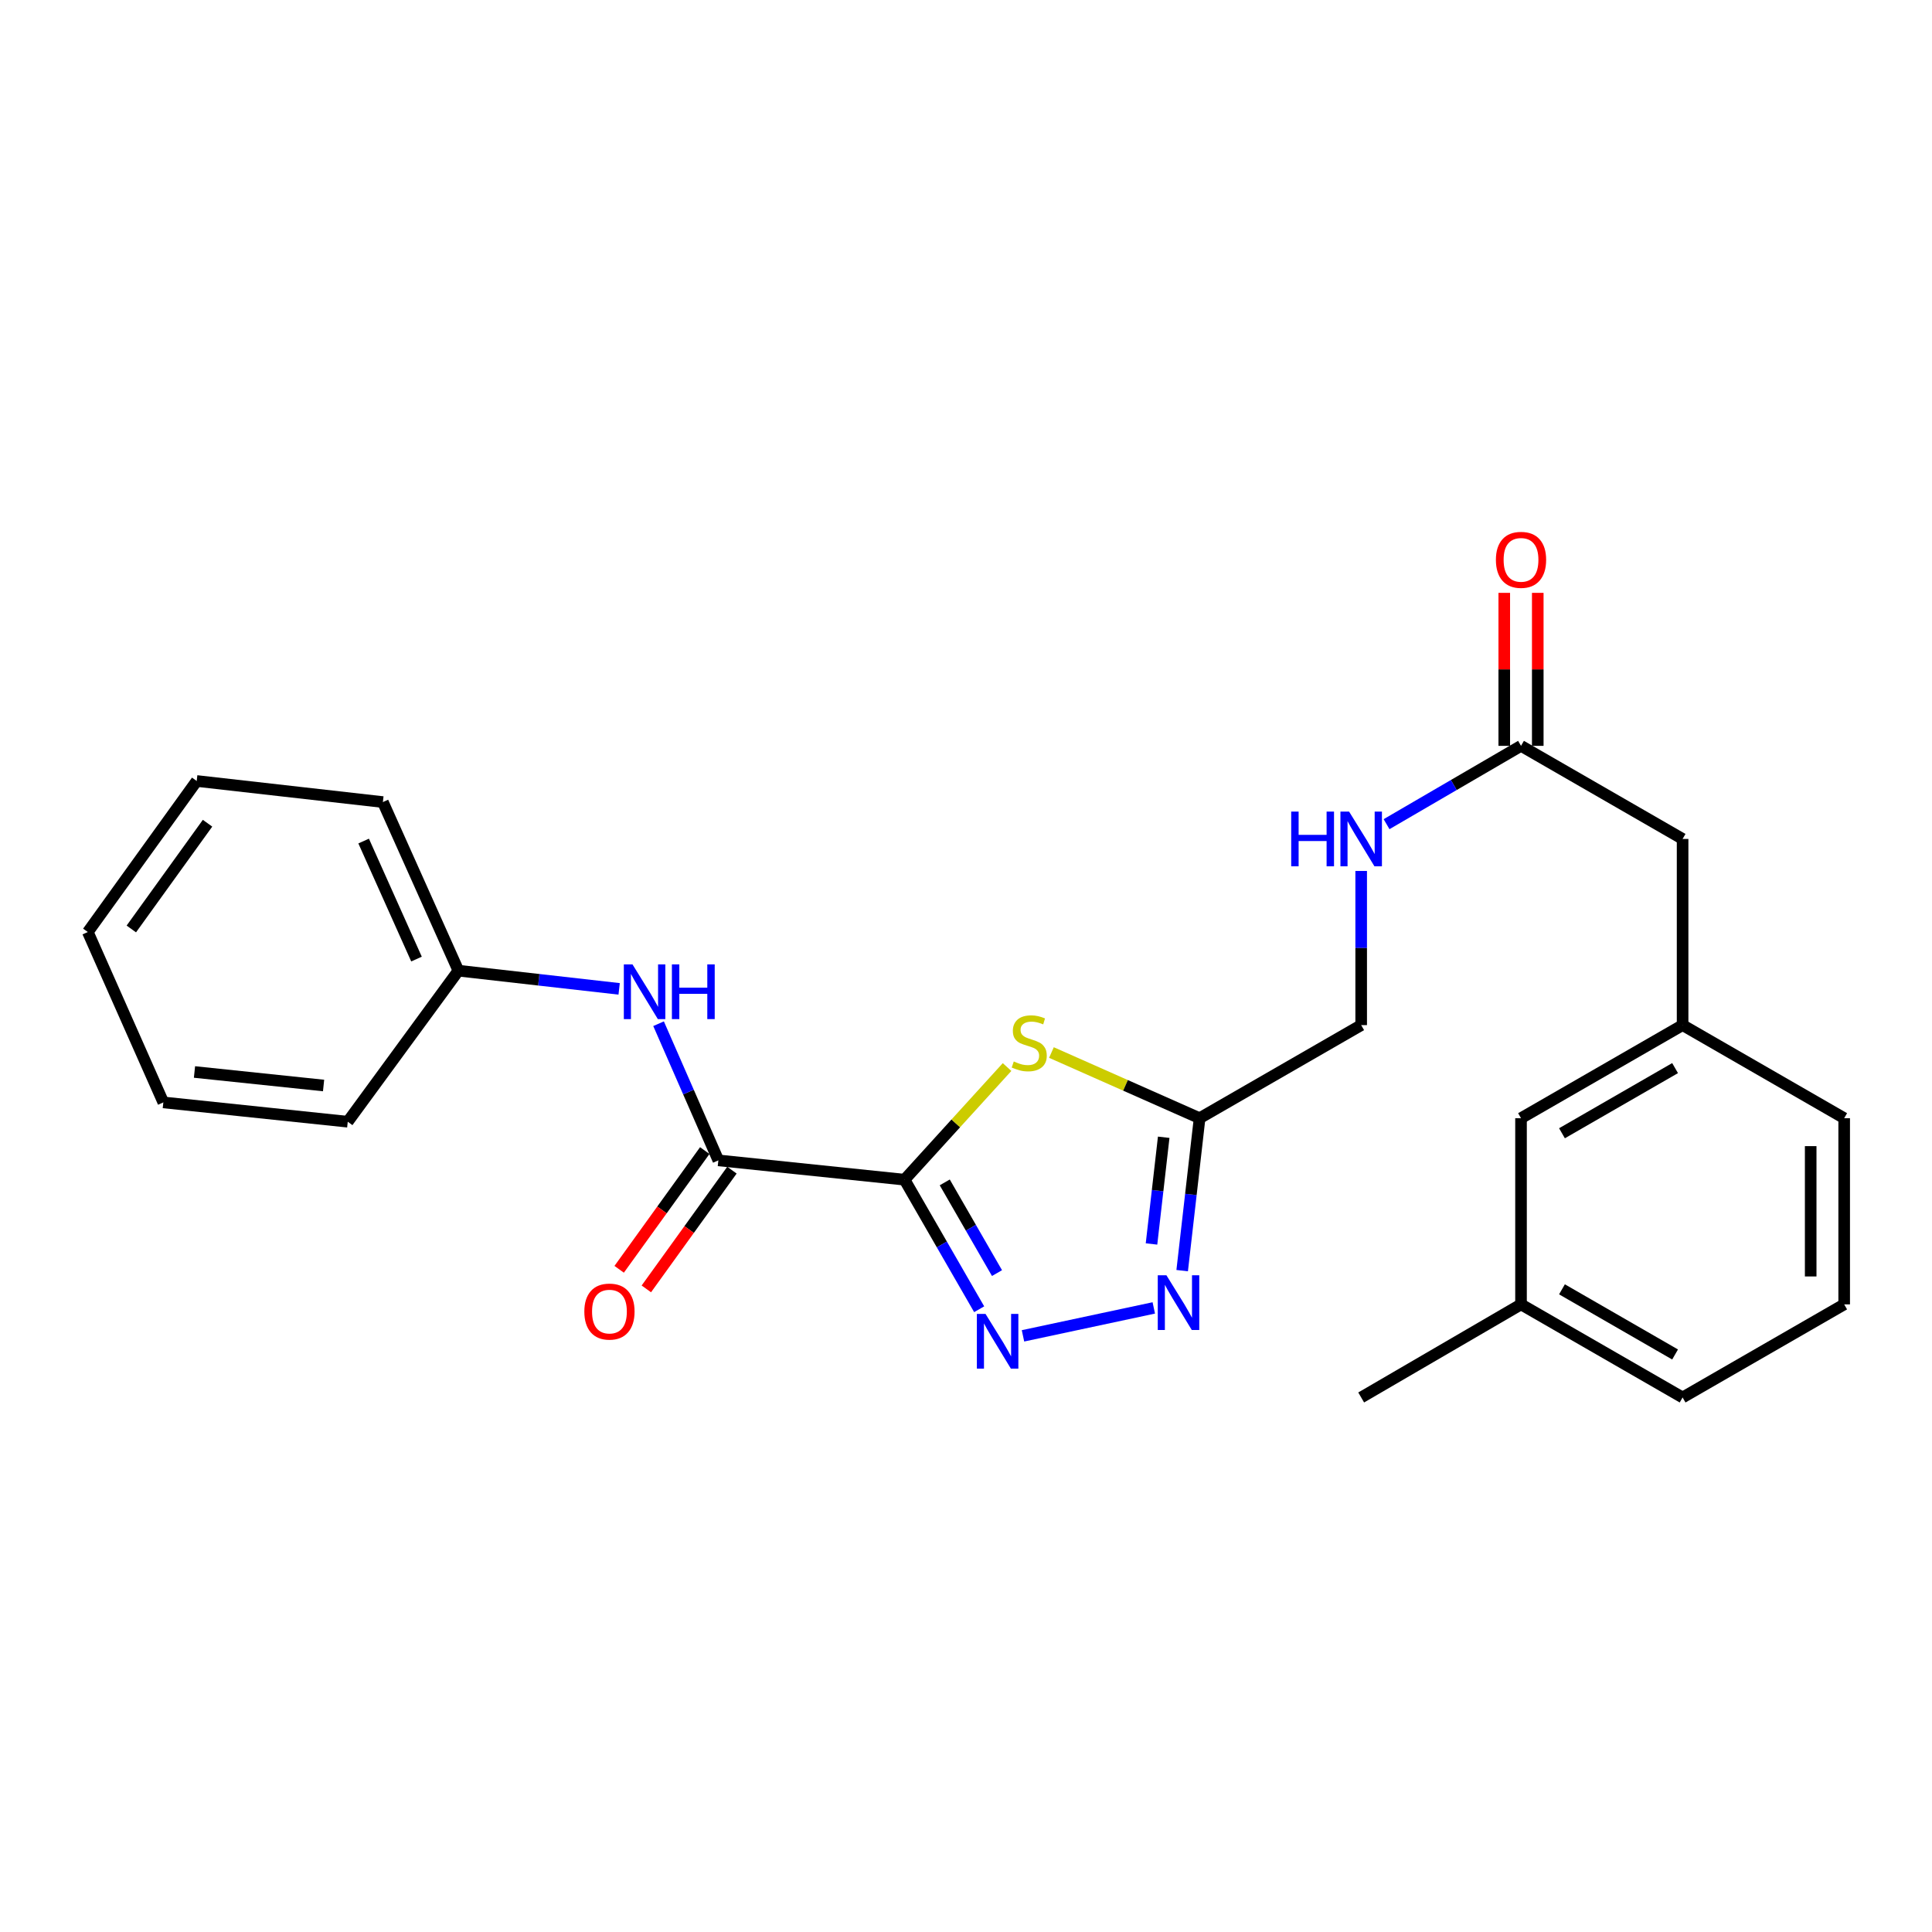 <?xml version='1.0' encoding='iso-8859-1'?>
<svg version='1.1' baseProfile='full'
              xmlns='http://www.w3.org/2000/svg'
                      xmlns:rdkit='http://www.rdkit.org/xml'
                      xmlns:xlink='http://www.w3.org/1999/xlink'
                  xml:space='preserve'
width='1000px' height='1000px' viewBox='0 0 1000 1000'>
<!-- END OF HEADER -->
<rect style='opacity:1.0;fill:#FFFFFF;stroke:none' width='1000' height='1000' x='0' y='0'> </rect>
<path class='bond-0' d='M 468.185,610.603 L 487.502,644.134' style='fill:none;fill-rule:evenodd;stroke:#000000;stroke-width:6px;stroke-linecap:butt;stroke-linejoin:miter;stroke-opacity:1' />
<path class='bond-0' d='M 487.502,644.134 L 506.818,677.664' style='fill:none;fill-rule:evenodd;stroke:#0000FF;stroke-width:6px;stroke-linecap:butt;stroke-linejoin:miter;stroke-opacity:1' />
<path class='bond-0' d='M 489.003,612.007 L 502.525,635.479' style='fill:none;fill-rule:evenodd;stroke:#000000;stroke-width:6px;stroke-linecap:butt;stroke-linejoin:miter;stroke-opacity:1' />
<path class='bond-0' d='M 502.525,635.479 L 516.046,658.951' style='fill:none;fill-rule:evenodd;stroke:#0000FF;stroke-width:6px;stroke-linecap:butt;stroke-linejoin:miter;stroke-opacity:1' />
<path class='bond-1' d='M 468.185,610.603 L 494.719,581.452' style='fill:none;fill-rule:evenodd;stroke:#000000;stroke-width:6px;stroke-linecap:butt;stroke-linejoin:miter;stroke-opacity:1' />
<path class='bond-1' d='M 494.719,581.452 L 521.252,552.301' style='fill:none;fill-rule:evenodd;stroke:#CCCC00;stroke-width:6px;stroke-linecap:butt;stroke-linejoin:miter;stroke-opacity:1' />
<path class='bond-2' d='M 468.185,610.603 L 371.817,600.604' style='fill:none;fill-rule:evenodd;stroke:#000000;stroke-width:6px;stroke-linecap:butt;stroke-linejoin:miter;stroke-opacity:1' />
<path class='bond-3' d='M 529.498,691.433 L 597.2,676.974' style='fill:none;fill-rule:evenodd;stroke:#0000FF;stroke-width:6px;stroke-linecap:butt;stroke-linejoin:miter;stroke-opacity:1' />
<path class='bond-4' d='M 544.221,544.785 L 582.566,561.782' style='fill:none;fill-rule:evenodd;stroke:#CCCC00;stroke-width:6px;stroke-linecap:butt;stroke-linejoin:miter;stroke-opacity:1' />
<path class='bond-4' d='M 582.566,561.782 L 620.911,578.778' style='fill:none;fill-rule:evenodd;stroke:#000000;stroke-width:6px;stroke-linecap:butt;stroke-linejoin:miter;stroke-opacity:1' />
<path class='bond-5' d='M 611.891,657.679 L 616.401,618.229' style='fill:none;fill-rule:evenodd;stroke:#0000FF;stroke-width:6px;stroke-linecap:butt;stroke-linejoin:miter;stroke-opacity:1' />
<path class='bond-5' d='M 616.401,618.229 L 620.911,578.778' style='fill:none;fill-rule:evenodd;stroke:#000000;stroke-width:6px;stroke-linecap:butt;stroke-linejoin:miter;stroke-opacity:1' />
<path class='bond-5' d='M 596.019,643.875 L 599.176,616.26' style='fill:none;fill-rule:evenodd;stroke:#0000FF;stroke-width:6px;stroke-linecap:butt;stroke-linejoin:miter;stroke-opacity:1' />
<path class='bond-5' d='M 599.176,616.26 L 602.333,588.644' style='fill:none;fill-rule:evenodd;stroke:#000000;stroke-width:6px;stroke-linecap:butt;stroke-linejoin:miter;stroke-opacity:1' />
<path class='bond-6' d='M 371.817,600.604 L 356.344,565.237' style='fill:none;fill-rule:evenodd;stroke:#000000;stroke-width:6px;stroke-linecap:butt;stroke-linejoin:miter;stroke-opacity:1' />
<path class='bond-6' d='M 356.344,565.237 L 340.872,529.87' style='fill:none;fill-rule:evenodd;stroke:#0000FF;stroke-width:6px;stroke-linecap:butt;stroke-linejoin:miter;stroke-opacity:1' />
<path class='bond-7' d='M 364.785,595.535 L 342.632,626.262' style='fill:none;fill-rule:evenodd;stroke:#000000;stroke-width:6px;stroke-linecap:butt;stroke-linejoin:miter;stroke-opacity:1' />
<path class='bond-7' d='M 342.632,626.262 L 320.48,656.988' style='fill:none;fill-rule:evenodd;stroke:#FF0000;stroke-width:6px;stroke-linecap:butt;stroke-linejoin:miter;stroke-opacity:1' />
<path class='bond-7' d='M 378.849,605.674 L 356.696,636.401' style='fill:none;fill-rule:evenodd;stroke:#000000;stroke-width:6px;stroke-linecap:butt;stroke-linejoin:miter;stroke-opacity:1' />
<path class='bond-7' d='M 356.696,636.401 L 334.543,667.128' style='fill:none;fill-rule:evenodd;stroke:#FF0000;stroke-width:6px;stroke-linecap:butt;stroke-linejoin:miter;stroke-opacity:1' />
<path class='bond-8' d='M 620.911,578.778 L 704.546,530.599' style='fill:none;fill-rule:evenodd;stroke:#000000;stroke-width:6px;stroke-linecap:butt;stroke-linejoin:miter;stroke-opacity:1' />
<path class='bond-9' d='M 320.471,511.838 L 278.869,507.127' style='fill:none;fill-rule:evenodd;stroke:#0000FF;stroke-width:6px;stroke-linecap:butt;stroke-linejoin:miter;stroke-opacity:1' />
<path class='bond-9' d='M 278.869,507.127 L 237.267,502.415' style='fill:none;fill-rule:evenodd;stroke:#000000;stroke-width:6px;stroke-linecap:butt;stroke-linejoin:miter;stroke-opacity:1' />
<path class='bond-10' d='M 787.276,386.051 L 752.477,406.32' style='fill:none;fill-rule:evenodd;stroke:#000000;stroke-width:6px;stroke-linecap:butt;stroke-linejoin:miter;stroke-opacity:1' />
<path class='bond-10' d='M 752.477,406.32 L 717.679,426.59' style='fill:none;fill-rule:evenodd;stroke:#0000FF;stroke-width:6px;stroke-linecap:butt;stroke-linejoin:miter;stroke-opacity:1' />
<path class='bond-11' d='M 795.944,386.051 L 795.944,346.456' style='fill:none;fill-rule:evenodd;stroke:#000000;stroke-width:6px;stroke-linecap:butt;stroke-linejoin:miter;stroke-opacity:1' />
<path class='bond-11' d='M 795.944,346.456 L 795.944,306.861' style='fill:none;fill-rule:evenodd;stroke:#FF0000;stroke-width:6px;stroke-linecap:butt;stroke-linejoin:miter;stroke-opacity:1' />
<path class='bond-11' d='M 778.607,386.051 L 778.607,346.456' style='fill:none;fill-rule:evenodd;stroke:#000000;stroke-width:6px;stroke-linecap:butt;stroke-linejoin:miter;stroke-opacity:1' />
<path class='bond-11' d='M 778.607,346.456 L 778.607,306.861' style='fill:none;fill-rule:evenodd;stroke:#FF0000;stroke-width:6px;stroke-linecap:butt;stroke-linejoin:miter;stroke-opacity:1' />
<path class='bond-12' d='M 787.276,386.051 L 870.91,434.24' style='fill:none;fill-rule:evenodd;stroke:#000000;stroke-width:6px;stroke-linecap:butt;stroke-linejoin:miter;stroke-opacity:1' />
<path class='bond-13' d='M 704.546,450.809 L 704.546,490.704' style='fill:none;fill-rule:evenodd;stroke:#0000FF;stroke-width:6px;stroke-linecap:butt;stroke-linejoin:miter;stroke-opacity:1' />
<path class='bond-13' d='M 704.546,490.704 L 704.546,530.599' style='fill:none;fill-rule:evenodd;stroke:#000000;stroke-width:6px;stroke-linecap:butt;stroke-linejoin:miter;stroke-opacity:1' />
<path class='bond-14' d='M 870.91,530.599 L 870.91,434.24' style='fill:none;fill-rule:evenodd;stroke:#000000;stroke-width:6px;stroke-linecap:butt;stroke-linejoin:miter;stroke-opacity:1' />
<path class='bond-15' d='M 870.91,530.599 L 787.276,578.778' style='fill:none;fill-rule:evenodd;stroke:#000000;stroke-width:6px;stroke-linecap:butt;stroke-linejoin:miter;stroke-opacity:1' />
<path class='bond-15' d='M 867.02,552.849 L 808.475,586.575' style='fill:none;fill-rule:evenodd;stroke:#000000;stroke-width:6px;stroke-linecap:butt;stroke-linejoin:miter;stroke-opacity:1' />
<path class='bond-16' d='M 870.91,530.599 L 954.545,578.778' style='fill:none;fill-rule:evenodd;stroke:#000000;stroke-width:6px;stroke-linecap:butt;stroke-linejoin:miter;stroke-opacity:1' />
<path class='bond-17' d='M 237.267,502.415 L 198.18,415.149' style='fill:none;fill-rule:evenodd;stroke:#000000;stroke-width:6px;stroke-linecap:butt;stroke-linejoin:miter;stroke-opacity:1' />
<path class='bond-17' d='M 215.581,496.413 L 188.22,435.326' style='fill:none;fill-rule:evenodd;stroke:#000000;stroke-width:6px;stroke-linecap:butt;stroke-linejoin:miter;stroke-opacity:1' />
<path class='bond-18' d='M 237.267,502.415 L 179.995,580.599' style='fill:none;fill-rule:evenodd;stroke:#000000;stroke-width:6px;stroke-linecap:butt;stroke-linejoin:miter;stroke-opacity:1' />
<path class='bond-19' d='M 787.276,578.778 L 787.276,675.147' style='fill:none;fill-rule:evenodd;stroke:#000000;stroke-width:6px;stroke-linecap:butt;stroke-linejoin:miter;stroke-opacity:1' />
<path class='bond-20' d='M 787.276,675.147 L 704.546,723.326' style='fill:none;fill-rule:evenodd;stroke:#000000;stroke-width:6px;stroke-linecap:butt;stroke-linejoin:miter;stroke-opacity:1' />
<path class='bond-21' d='M 787.276,675.147 L 870.91,723.326' style='fill:none;fill-rule:evenodd;stroke:#000000;stroke-width:6px;stroke-linecap:butt;stroke-linejoin:miter;stroke-opacity:1' />
<path class='bond-21' d='M 808.475,667.351 L 867.02,701.076' style='fill:none;fill-rule:evenodd;stroke:#000000;stroke-width:6px;stroke-linecap:butt;stroke-linejoin:miter;stroke-opacity:1' />
<path class='bond-22' d='M 954.545,675.147 L 954.545,578.778' style='fill:none;fill-rule:evenodd;stroke:#000000;stroke-width:6px;stroke-linecap:butt;stroke-linejoin:miter;stroke-opacity:1' />
<path class='bond-22' d='M 937.208,660.692 L 937.208,593.234' style='fill:none;fill-rule:evenodd;stroke:#000000;stroke-width:6px;stroke-linecap:butt;stroke-linejoin:miter;stroke-opacity:1' />
<path class='bond-23' d='M 954.545,675.147 L 870.91,723.326' style='fill:none;fill-rule:evenodd;stroke:#000000;stroke-width:6px;stroke-linecap:butt;stroke-linejoin:miter;stroke-opacity:1' />
<path class='bond-24' d='M 198.18,415.149 L 101.812,404.236' style='fill:none;fill-rule:evenodd;stroke:#000000;stroke-width:6px;stroke-linecap:butt;stroke-linejoin:miter;stroke-opacity:1' />
<path class='bond-25' d='M 179.995,580.599 L 84.541,570.601' style='fill:none;fill-rule:evenodd;stroke:#000000;stroke-width:6px;stroke-linecap:butt;stroke-linejoin:miter;stroke-opacity:1' />
<path class='bond-25' d='M 167.483,561.856 L 100.665,554.857' style='fill:none;fill-rule:evenodd;stroke:#000000;stroke-width:6px;stroke-linecap:butt;stroke-linejoin:miter;stroke-opacity:1' />
<path class='bond-26' d='M 101.812,404.236 L 45.455,482.419' style='fill:none;fill-rule:evenodd;stroke:#000000;stroke-width:6px;stroke-linecap:butt;stroke-linejoin:miter;stroke-opacity:1' />
<path class='bond-26' d='M 107.423,426.102 L 67.973,480.83' style='fill:none;fill-rule:evenodd;stroke:#000000;stroke-width:6px;stroke-linecap:butt;stroke-linejoin:miter;stroke-opacity:1' />
<path class='bond-27' d='M 84.541,570.601 L 45.455,482.419' style='fill:none;fill-rule:evenodd;stroke:#000000;stroke-width:6px;stroke-linecap:butt;stroke-linejoin:miter;stroke-opacity:1' />
<path  class='atom-1' d='M 510.105 680.077
L 519.385 695.077
Q 520.305 696.557, 521.785 699.237
Q 523.265 701.917, 523.345 702.077
L 523.345 680.077
L 527.105 680.077
L 527.105 708.397
L 523.225 708.397
L 513.265 691.997
Q 512.105 690.077, 510.865 687.877
Q 509.665 685.677, 509.305 684.997
L 509.305 708.397
L 505.625 708.397
L 505.625 680.077
L 510.105 680.077
' fill='#0000FF'/>
<path  class='atom-2' d='M 524.73 549.411
Q 525.05 549.531, 526.37 550.091
Q 527.69 550.651, 529.13 551.011
Q 530.61 551.331, 532.05 551.331
Q 534.73 551.331, 536.29 550.051
Q 537.85 548.731, 537.85 546.451
Q 537.85 544.891, 537.05 543.931
Q 536.29 542.971, 535.09 542.451
Q 533.89 541.931, 531.89 541.331
Q 529.37 540.571, 527.85 539.851
Q 526.37 539.131, 525.29 537.611
Q 524.25 536.091, 524.25 533.531
Q 524.25 529.971, 526.65 527.771
Q 529.09 525.571, 533.89 525.571
Q 537.17 525.571, 540.89 527.131
L 539.97 530.211
Q 536.57 528.811, 534.01 528.811
Q 531.25 528.811, 529.73 529.971
Q 528.21 531.091, 528.25 533.051
Q 528.25 534.571, 529.01 535.491
Q 529.81 536.411, 530.93 536.931
Q 532.09 537.451, 534.01 538.051
Q 536.57 538.851, 538.09 539.651
Q 539.61 540.451, 540.69 542.091
Q 541.81 543.691, 541.81 546.451
Q 541.81 550.371, 539.17 552.491
Q 536.57 554.571, 532.21 554.571
Q 529.69 554.571, 527.77 554.011
Q 525.89 553.491, 523.65 552.571
L 524.73 549.411
' fill='#CCCC00'/>
<path  class='atom-3' d='M 603.738 660.081
L 613.018 675.081
Q 613.938 676.561, 615.418 679.241
Q 616.898 681.921, 616.978 682.081
L 616.978 660.081
L 620.738 660.081
L 620.738 688.401
L 616.858 688.401
L 606.898 672.001
Q 605.738 670.081, 604.498 667.881
Q 603.298 665.681, 602.938 665.001
L 602.938 688.401
L 599.258 688.401
L 599.258 660.081
L 603.738 660.081
' fill='#0000FF'/>
<path  class='atom-6' d='M 327.375 499.169
L 336.655 514.169
Q 337.575 515.649, 339.055 518.329
Q 340.535 521.009, 340.615 521.169
L 340.615 499.169
L 344.375 499.169
L 344.375 527.489
L 340.495 527.489
L 330.535 511.089
Q 329.375 509.169, 328.135 506.969
Q 326.935 504.769, 326.575 504.089
L 326.575 527.489
L 322.895 527.489
L 322.895 499.169
L 327.375 499.169
' fill='#0000FF'/>
<path  class='atom-6' d='M 347.775 499.169
L 351.615 499.169
L 351.615 511.209
L 366.095 511.209
L 366.095 499.169
L 369.935 499.169
L 369.935 527.489
L 366.095 527.489
L 366.095 514.409
L 351.615 514.409
L 351.615 527.489
L 347.775 527.489
L 347.775 499.169
' fill='#0000FF'/>
<path  class='atom-8' d='M 668.326 420.08
L 672.166 420.08
L 672.166 432.12
L 686.646 432.12
L 686.646 420.08
L 690.486 420.08
L 690.486 448.4
L 686.646 448.4
L 686.646 435.32
L 672.166 435.32
L 672.166 448.4
L 668.326 448.4
L 668.326 420.08
' fill='#0000FF'/>
<path  class='atom-8' d='M 698.286 420.08
L 707.566 435.08
Q 708.486 436.56, 709.966 439.24
Q 711.446 441.92, 711.526 442.08
L 711.526 420.08
L 715.286 420.08
L 715.286 448.4
L 711.406 448.4
L 701.446 432
Q 700.286 430.08, 699.046 427.88
Q 697.846 425.68, 697.486 425
L 697.486 448.4
L 693.806 448.4
L 693.806 420.08
L 698.286 420.08
' fill='#0000FF'/>
<path  class='atom-9' d='M 302.45 678.868
Q 302.45 672.068, 305.81 668.268
Q 309.17 664.468, 315.45 664.468
Q 321.73 664.468, 325.09 668.268
Q 328.45 672.068, 328.45 678.868
Q 328.45 685.748, 325.05 689.668
Q 321.65 693.548, 315.45 693.548
Q 309.21 693.548, 305.81 689.668
Q 302.45 685.788, 302.45 678.868
M 315.45 690.348
Q 319.77 690.348, 322.09 687.468
Q 324.45 684.548, 324.45 678.868
Q 324.45 673.308, 322.09 670.508
Q 319.77 667.668, 315.45 667.668
Q 311.13 667.668, 308.77 670.468
Q 306.45 673.268, 306.45 678.868
Q 306.45 684.588, 308.77 687.468
Q 311.13 690.348, 315.45 690.348
' fill='#FF0000'/>
<path  class='atom-10' d='M 774.276 289.772
Q 774.276 282.972, 777.636 279.172
Q 780.996 275.372, 787.276 275.372
Q 793.556 275.372, 796.916 279.172
Q 800.276 282.972, 800.276 289.772
Q 800.276 296.652, 796.876 300.572
Q 793.476 304.452, 787.276 304.452
Q 781.036 304.452, 777.636 300.572
Q 774.276 296.692, 774.276 289.772
M 787.276 301.252
Q 791.596 301.252, 793.916 298.372
Q 796.276 295.452, 796.276 289.772
Q 796.276 284.212, 793.916 281.412
Q 791.596 278.572, 787.276 278.572
Q 782.956 278.572, 780.596 281.372
Q 778.276 284.172, 778.276 289.772
Q 778.276 295.492, 780.596 298.372
Q 782.956 301.252, 787.276 301.252
' fill='#FF0000'/>
</svg>
